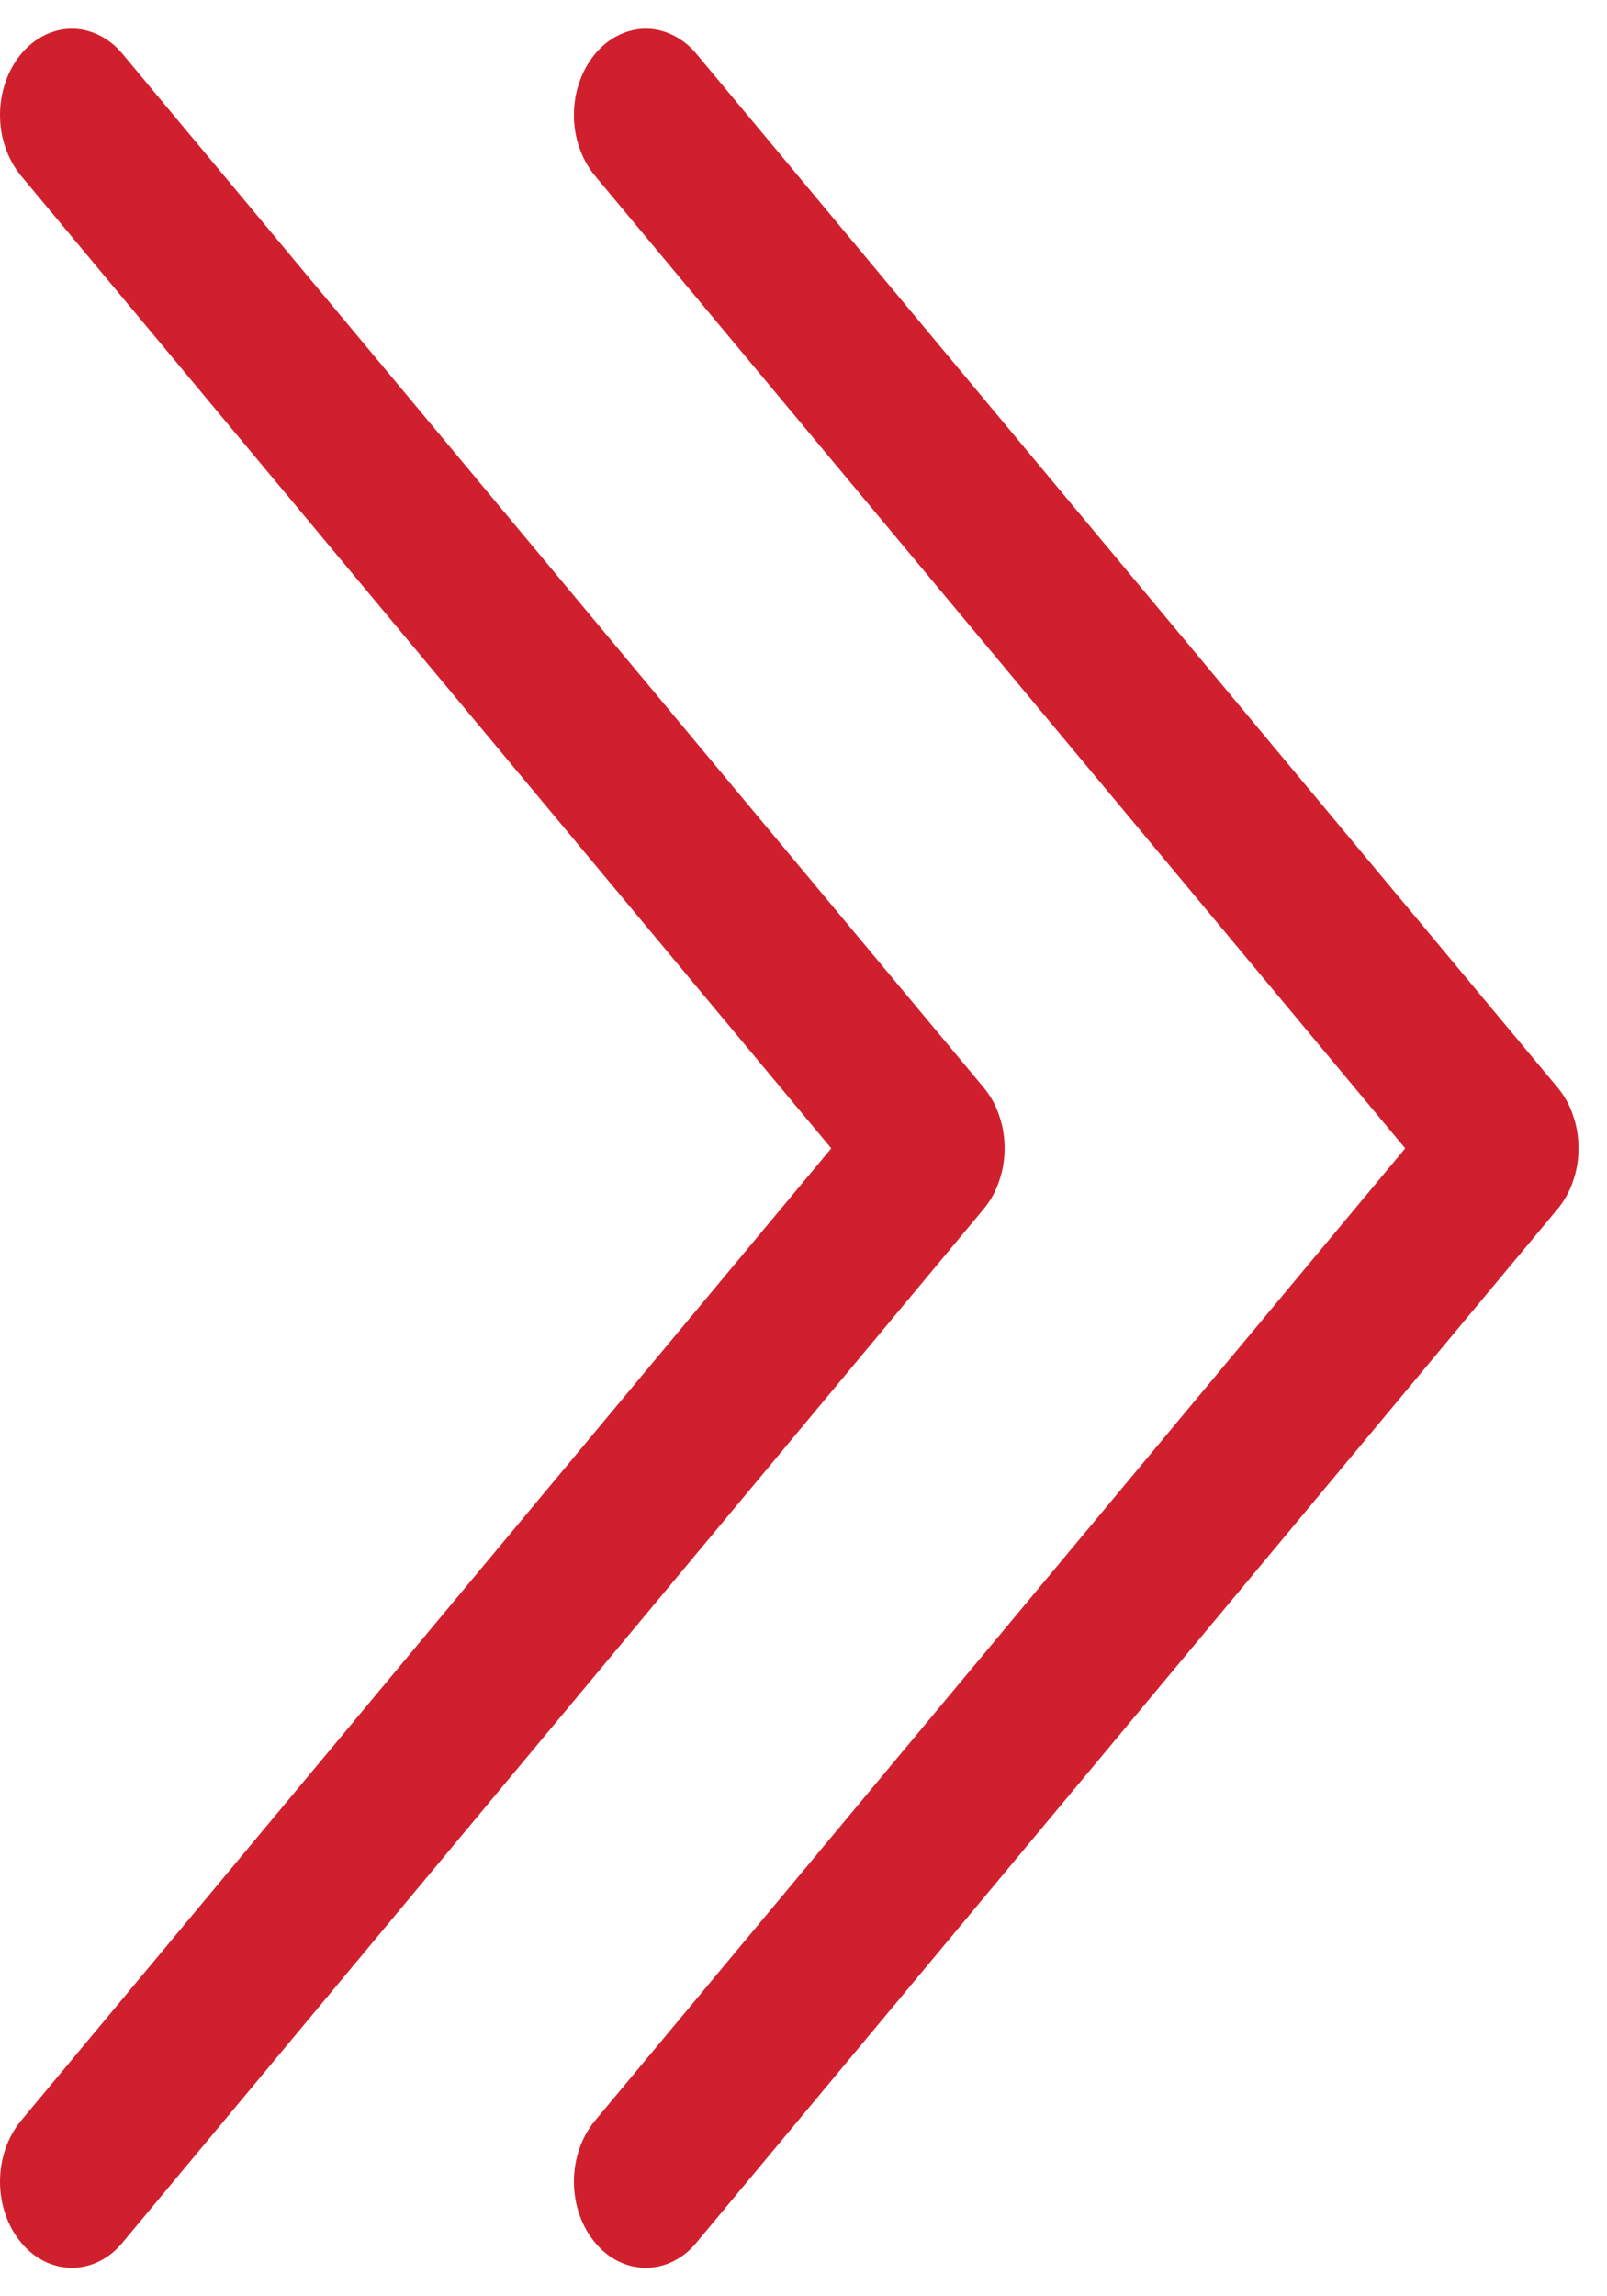 <svg width="7" height="10" viewBox="0 0 7 10" fill="none" xmlns="http://www.w3.org/2000/svg">
<path fill-rule="evenodd" clip-rule="evenodd" d="M0.092 0.235C0.121 0.2 0.155 0.173 0.193 0.154C0.231 0.135 0.272 0.125 0.313 0.125C0.354 0.125 0.395 0.135 0.433 0.154C0.471 0.173 0.505 0.2 0.534 0.235L4.284 4.735C4.313 4.77 4.337 4.811 4.352 4.857C4.368 4.902 4.376 4.951 4.376 5.001C4.376 5.05 4.368 5.099 4.352 5.144C4.337 5.19 4.313 5.231 4.284 5.266L0.534 9.766C0.476 9.837 0.396 9.876 0.313 9.876C0.23 9.876 0.15 9.837 0.092 9.766C0.033 9.696 0 9.6 0 9.501C0 9.401 0.033 9.306 0.092 9.235L3.621 5.001L0.092 0.766C0.063 0.731 0.04 0.69 0.024 0.644C0.008 0.599 0 0.55 0 0.501C0 0.451 0.008 0.403 0.024 0.357C0.04 0.311 0.063 0.27 0.092 0.235Z" fill="#D1202D"/>
<path fill-rule="evenodd" clip-rule="evenodd" d="M2.592 0.235C2.621 0.2 2.655 0.173 2.693 0.154C2.731 0.135 2.772 0.125 2.813 0.125C2.854 0.125 2.895 0.135 2.933 0.154C2.971 0.173 3.005 0.2 3.034 0.235L6.784 4.735C6.813 4.77 6.837 4.811 6.852 4.857C6.868 4.902 6.876 4.951 6.876 5.001C6.876 5.05 6.868 5.099 6.852 5.144C6.837 5.19 6.813 5.231 6.784 5.266L3.034 9.766C2.976 9.837 2.896 9.876 2.813 9.876C2.73 9.876 2.65 9.837 2.592 9.766C2.533 9.696 2.5 9.6 2.5 9.501C2.5 9.401 2.533 9.306 2.592 9.235L6.121 5.001L2.592 0.766C2.563 0.731 2.54 0.69 2.524 0.644C2.508 0.599 2.5 0.55 2.5 0.501C2.5 0.451 2.508 0.403 2.524 0.357C2.54 0.311 2.563 0.27 2.592 0.235Z" fill="#D1202D"/>
</svg>
